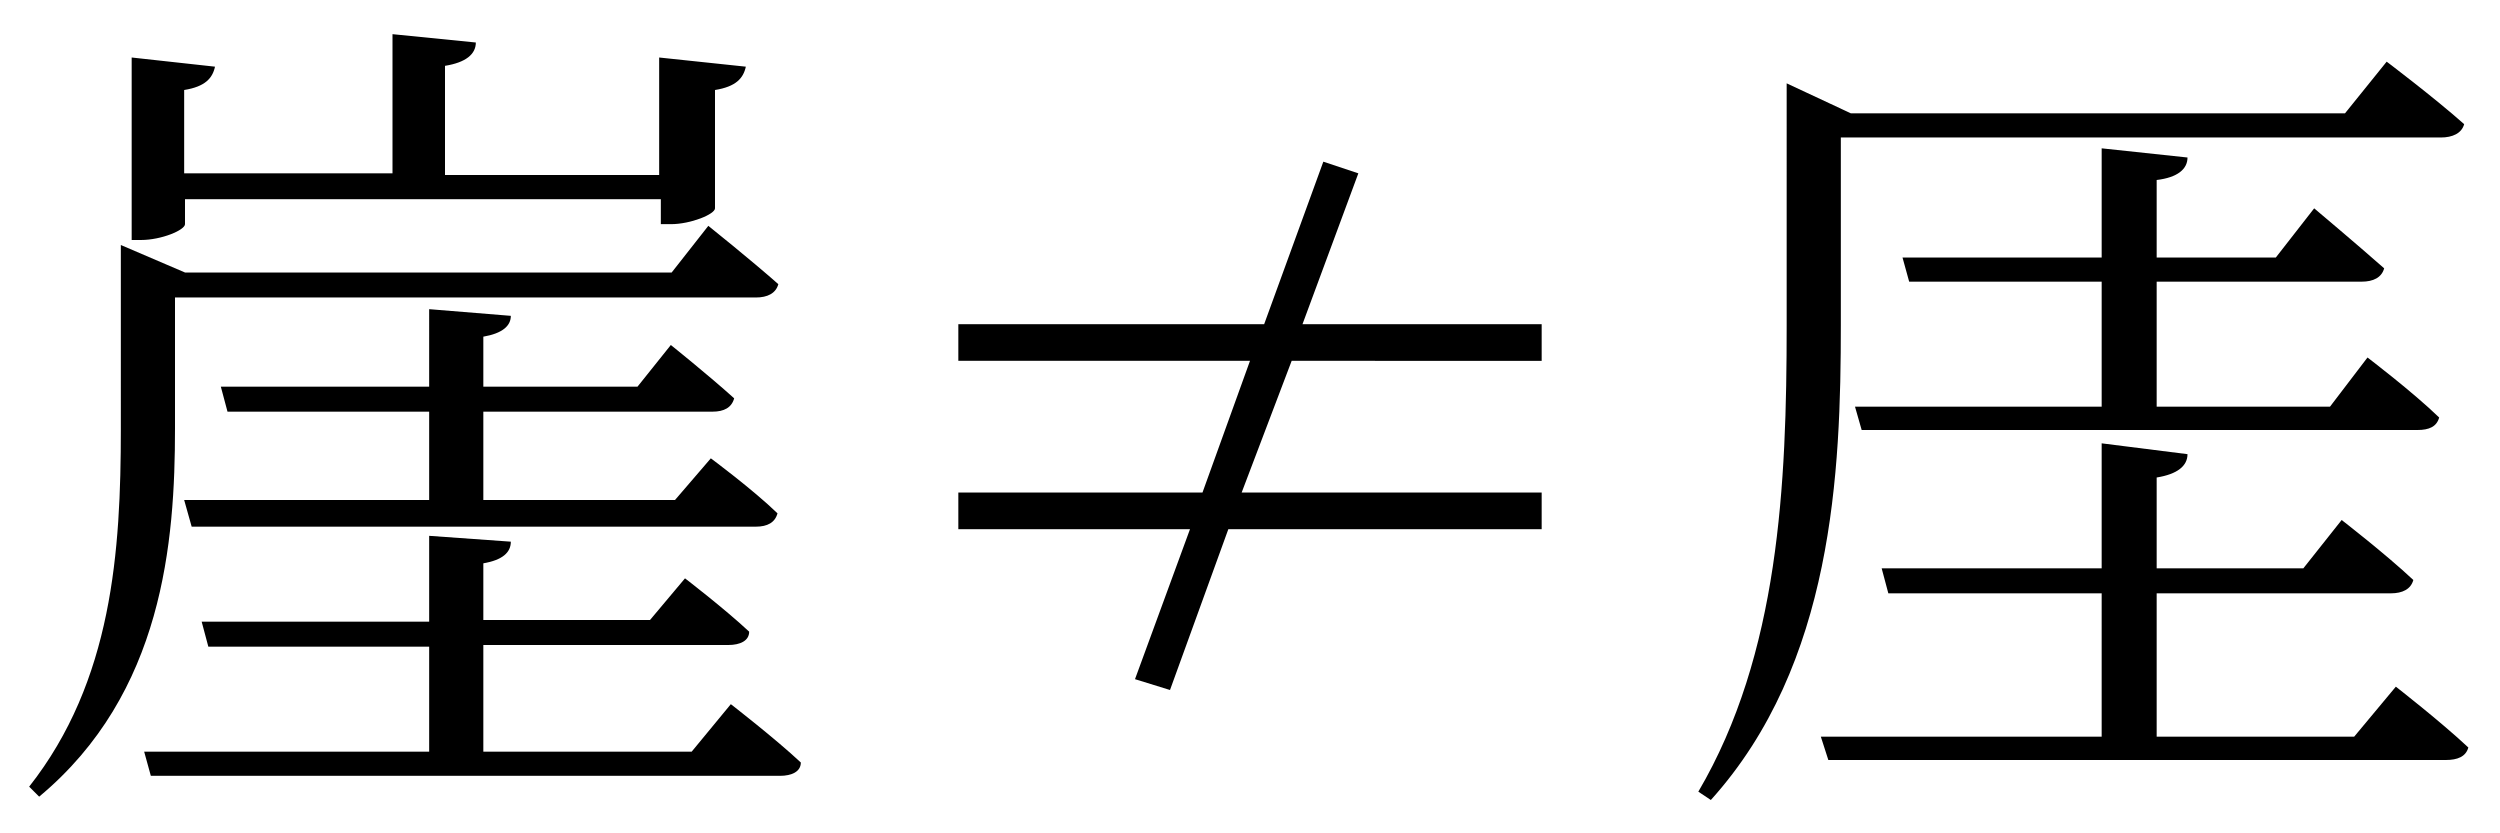 <svg xmlns="http://www.w3.org/2000/svg" viewBox="0 0 60 20"><g id="Layer_5" data-name="Layer 5"><path d="M2.9,5.88l1.54.66H16.12L17,5.42s1,.8,1.68,1.4c-.06.22-.26.32-.54.32H4.2v3.14c0,2.72-.28,6.36-3.26,8.84L.7,18.88c2-2.54,2.2-5.66,2.2-8.58V5.88Zm15-4.28c-.06.28-.24.48-.74.56V5c0,.14-.58.38-1.06.38h-.24V4.78H4.44v.6c0,.14-.56.38-1.06.38H3.16V1.38l2,.22c-.06.28-.24.48-.74.56v2h5V.82l2,.2c0,.28-.24.48-.74.56V4.2h5.14V1.38ZM12.26,13c0,.26-.2.44-.66.52v1.36h4l.84-1s.94.72,1.54,1.28c0,.22-.22.32-.5.32H11.6v2.56h5l.94-1.14s1.06.82,1.68,1.4c0,.22-.22.32-.5.32H3.62l-.16-.58H10.3V15.52H5l-.16-.6H10.3V12.86Zm0-5.42c0,.24-.2.42-.66.5V9.28h3.7l.8-1S17,9,17.62,9.56c-.06.22-.24.32-.52.32H11.6V12h4.6l.86-1s1,.74,1.6,1.32c-.06.22-.24.32-.52.32H4.6L4.42,12H10.3V9.88H5.46l-.16-.6h5V7.42Z"/><path d="M28.08,16.56l-.84-.26,1.32-3.6H23v-.88h5.86L30,8.66H23V7.78h7.34l1.42-3.9.84.28L31.26,7.78H37v.88H31L29.8,11.82H37v.88H29.48Z"/><path d="M42.88,2l1.54.72H56.28l1-1.24s1.14.86,1.86,1.5c-.06.22-.28.32-.56.32H44.18v4.5c0,3.52-.18,8.14-3.12,11.4l-.3-.2c1.94-3.3,2.12-7.38,2.12-11.18V2ZM52.5,10.9c0,.28-.24.48-.74.56v2.18h3.52l.92-1.16s1.06.82,1.72,1.44c-.06.22-.26.32-.54.32H51.76v3.44H56.5l1-1.2s1.08.84,1.74,1.46c-.06.22-.26.3-.54.3H43.88l-.18-.56h6.74V14.24H45.32l-.16-.6h5.28v-3Zm0-7.12c0,.28-.24.48-.74.54V6.18h2.86L55.54,5s1,.84,1.68,1.44c-.06.22-.26.32-.54.32H51.76v3h4.16l.9-1.18s1.08.82,1.72,1.44c-.06.22-.24.3-.52.3H44.68l-.16-.56h5.92v-3H45.82l-.16-.58h4.78V3.56Z"/></g></svg>